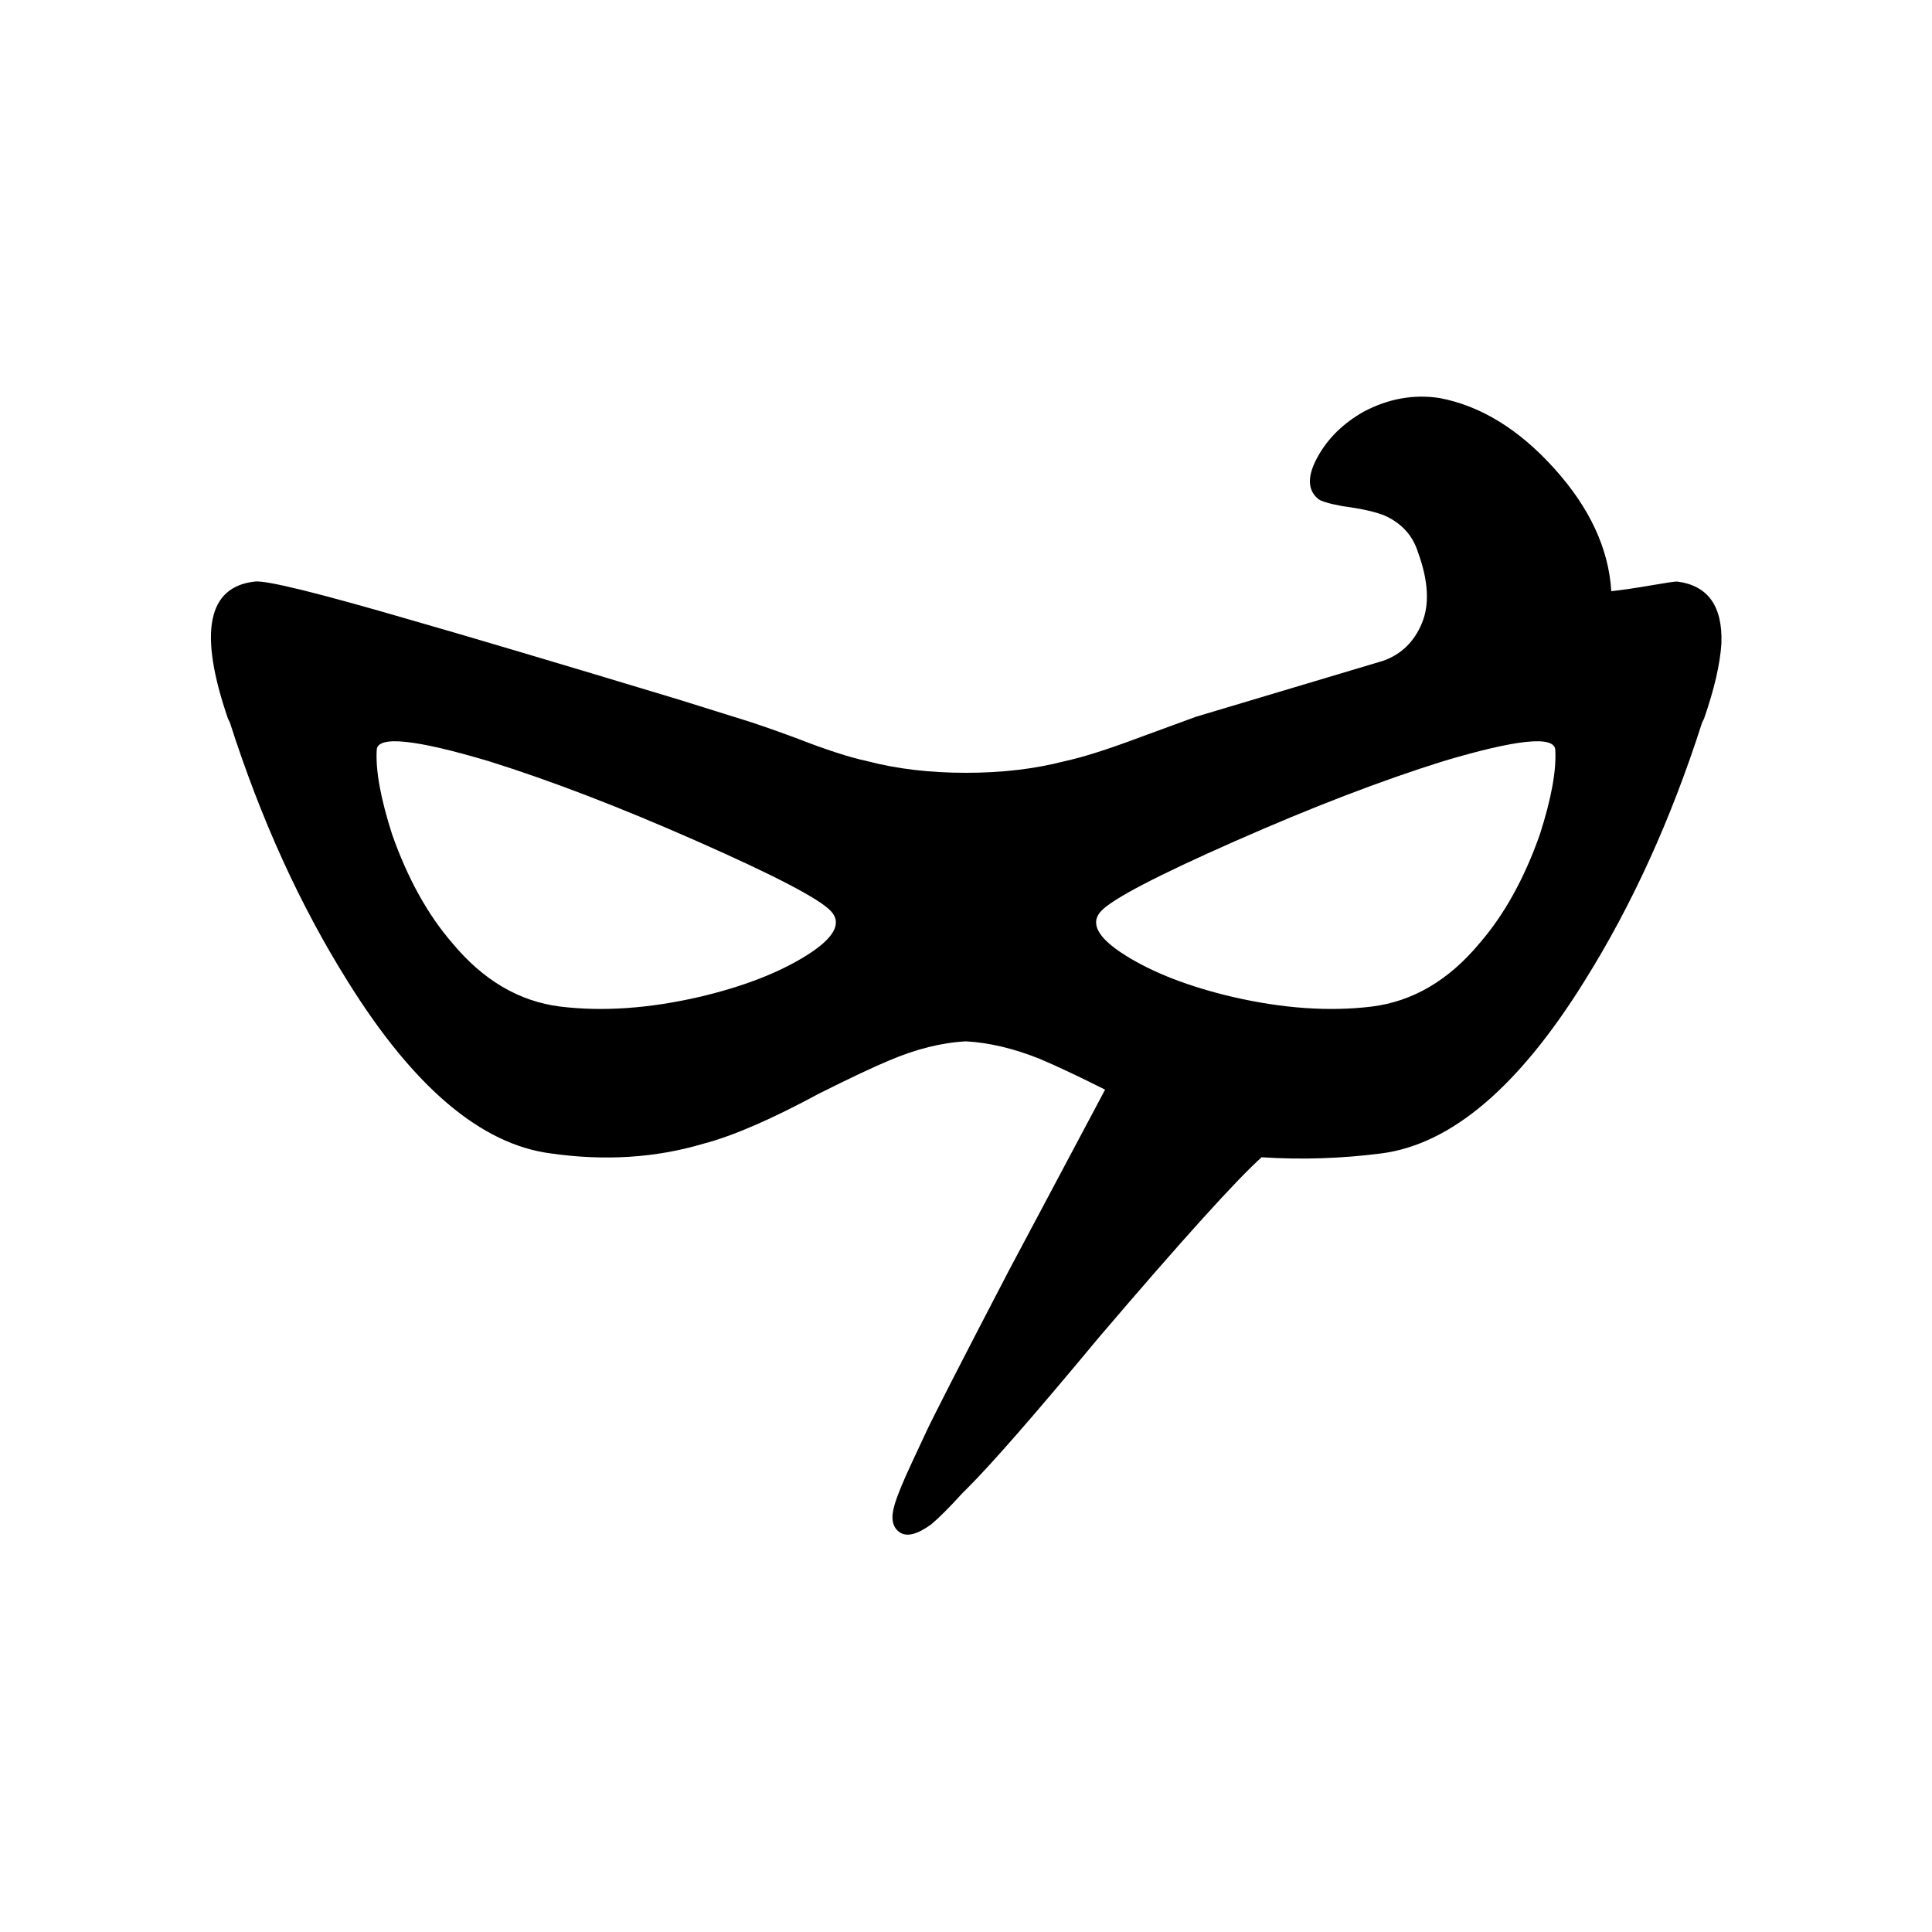 <?xml version="1.0" encoding="utf-8"?><!-- Uploaded to: SVG Repo, www.svgrepo.com, Generator: SVG Repo Mixer Tools -->
<svg fill="#000000" width="800px" height="800px" viewBox="0 0 1000 1000" xmlns="http://www.w3.org/2000/svg"><path d="M868 301q-2 0-13.5 2t-20.5 3q-2-33-29.5-63.5T745 206q-20-3-39 7-16 9-24 23.5t0 21.5q2 2 13 4 15 2 22 5 13 6 17 19 8 22 2 36.5T716 342l-97 29q-11 4-30 11-24 9-38 12-23 6-51 6t-51-6q-14-3-37-12-19-7-29-10l-32-10q-96-29-138-41-72-21-81-20-37 4-14 71l1 2q24 75 61 134 51 82 105 89 42 6 79-5 23-6 60-26 24-12 36-17 21-9 40-10 18 1 38 9 12 5 34 16-17 32-50 94-38 73-43 84l-7 15q-7 15-9 22-3 10 2.5 14t16.5-4q6-5 16-16l3-3q19-19 68-78 64-75 84-93 31 2 62-2 54-7 105-89 37-59 61-134l1-2q8-23 9-39 1-29-23-32zM290 521q-32-4-56-33-19-22-31-56-9-28-8-44 1-11 58 6 48 15 108 41.5t69 36-12.5 23T362 516q-39 9-72 5zm420 0q-33 4-72-5-34-8-55.5-21.5t-12.5-23 69-36T747 394q57-17 58-6 1 16-8 44-12 34-31 56-24 29-56 33z"/></svg>